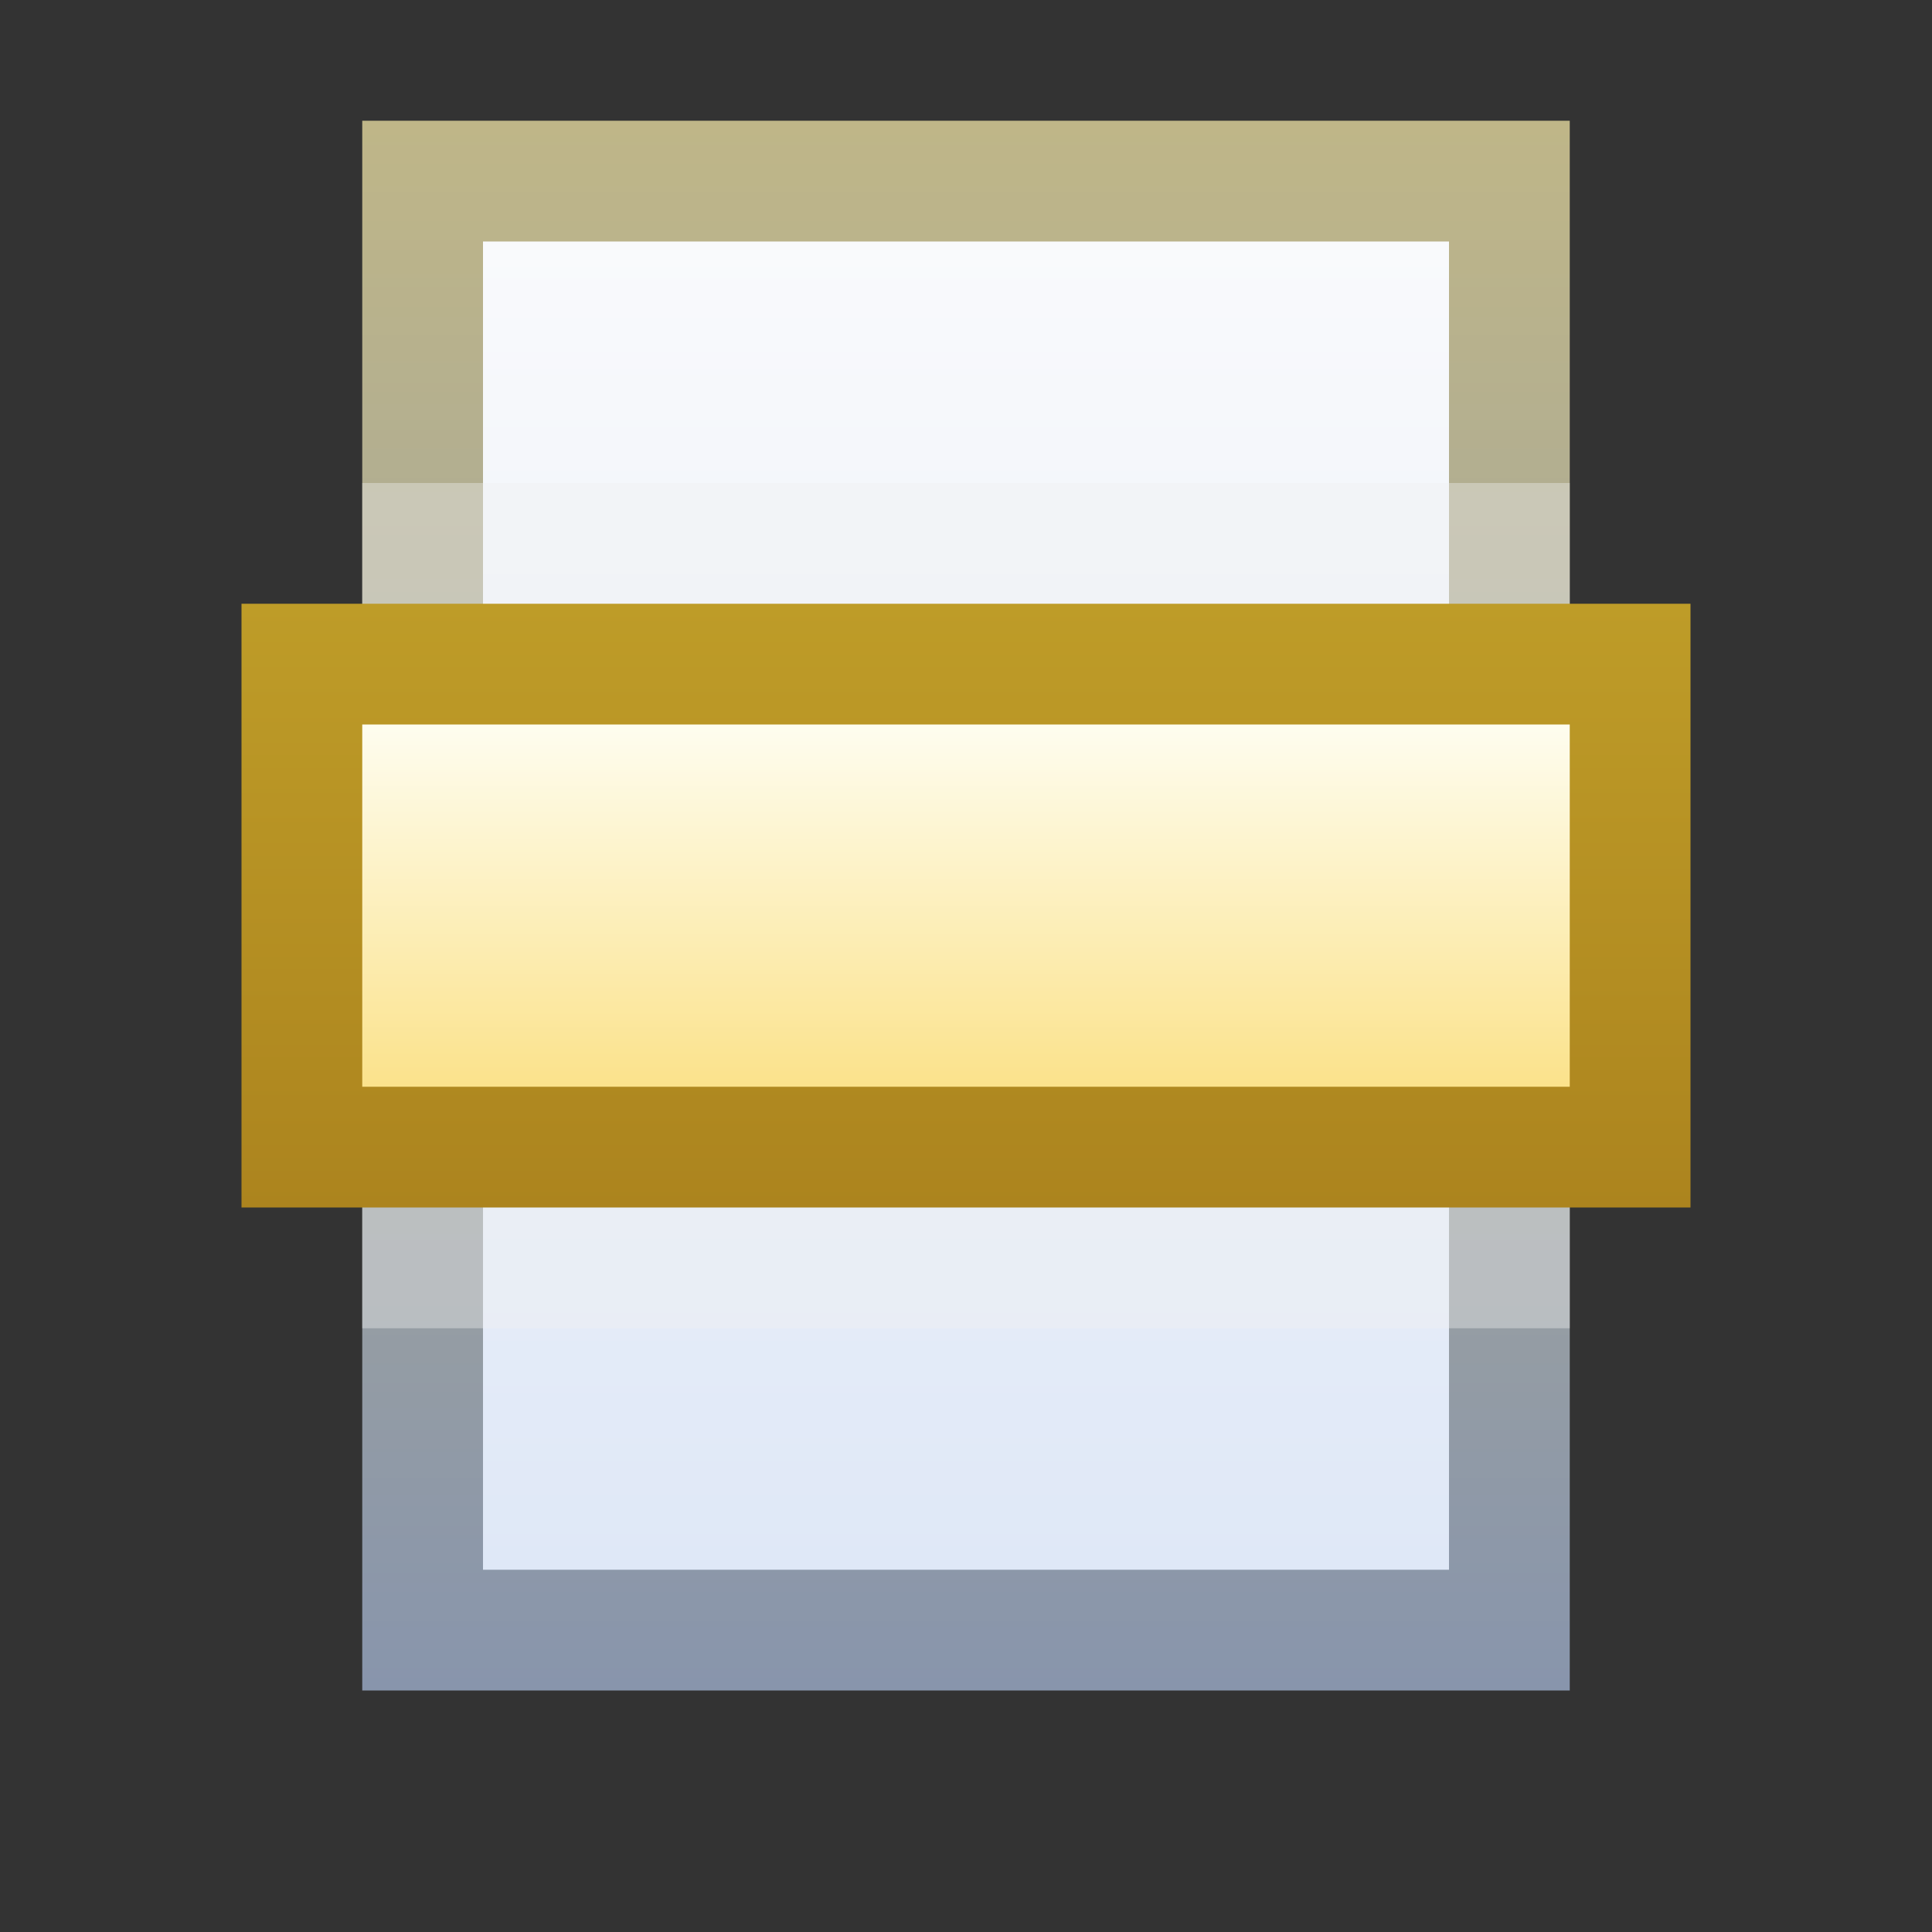 <svg xmlns="http://www.w3.org/2000/svg" xmlns:xlink="http://www.w3.org/1999/xlink" width="16" height="16">
  <rect width="100%" height="100%" fill="#333333" stroke="none"/>
  <defs>
    <linearGradient id="d">
      <stop offset="0" stop-color="#ac841e"/>
      <stop offset="1" stop-color="#be9c28"/>
    </linearGradient>
    <linearGradient id="c">
      <stop offset="0" stop-color="#8895ac"/>
      <stop offset="1" stop-color="#bfb688"/>
    </linearGradient>
    <linearGradient id="b">
      <stop offset="0" stop-color="#dfe8f7"/>
      <stop offset="1" stop-color="#f9fafc"/>
    </linearGradient>
    <linearGradient id="a">
      <stop offset="0" stop-color="#fbe28b"/>
      <stop offset="1" stop-color="#fefdef"/>
    </linearGradient>
    <linearGradient xlink:href="#a" id="g" x1="8" x2="8" y1="1045.362" y2="1042.362" gradientUnits="userSpaceOnUse"/>
    <linearGradient xlink:href="#b" id="e" x1="5" x2="5" y1="1049.362" y2="1038.362" gradientUnits="userSpaceOnUse"/>
    <linearGradient xlink:href="#c" id="f" x1="11" x2="11" y1="1050.362" y2="1037.362" gradientUnits="userSpaceOnUse"/>
    <linearGradient xlink:href="#d" id="h" x1="3" x2="3" y1="1046.362" y2="1041.362" gradientUnits="userSpaceOnUse"/>
  </defs>
  <g stroke-linecap="square">
    <path fill="url(#e)" stroke="url(#f)" d="M3.5 1037.862H12.5V1049.862H3.5z" transform="translate(0 -1036.362)"/>
    <path fill="none" stroke="#eff0f0" d="M3.5 1040.862H12.5V1046.862H3.5z" opacity=".398" transform="translate(0 -1036.362)"/>
    <path fill="url(#g)" stroke="url(#h)" d="M2.5 1041.862H13.5V1045.862H2.5z" transform="translate(0 -1036.362)"/>
  </g>
</svg>
